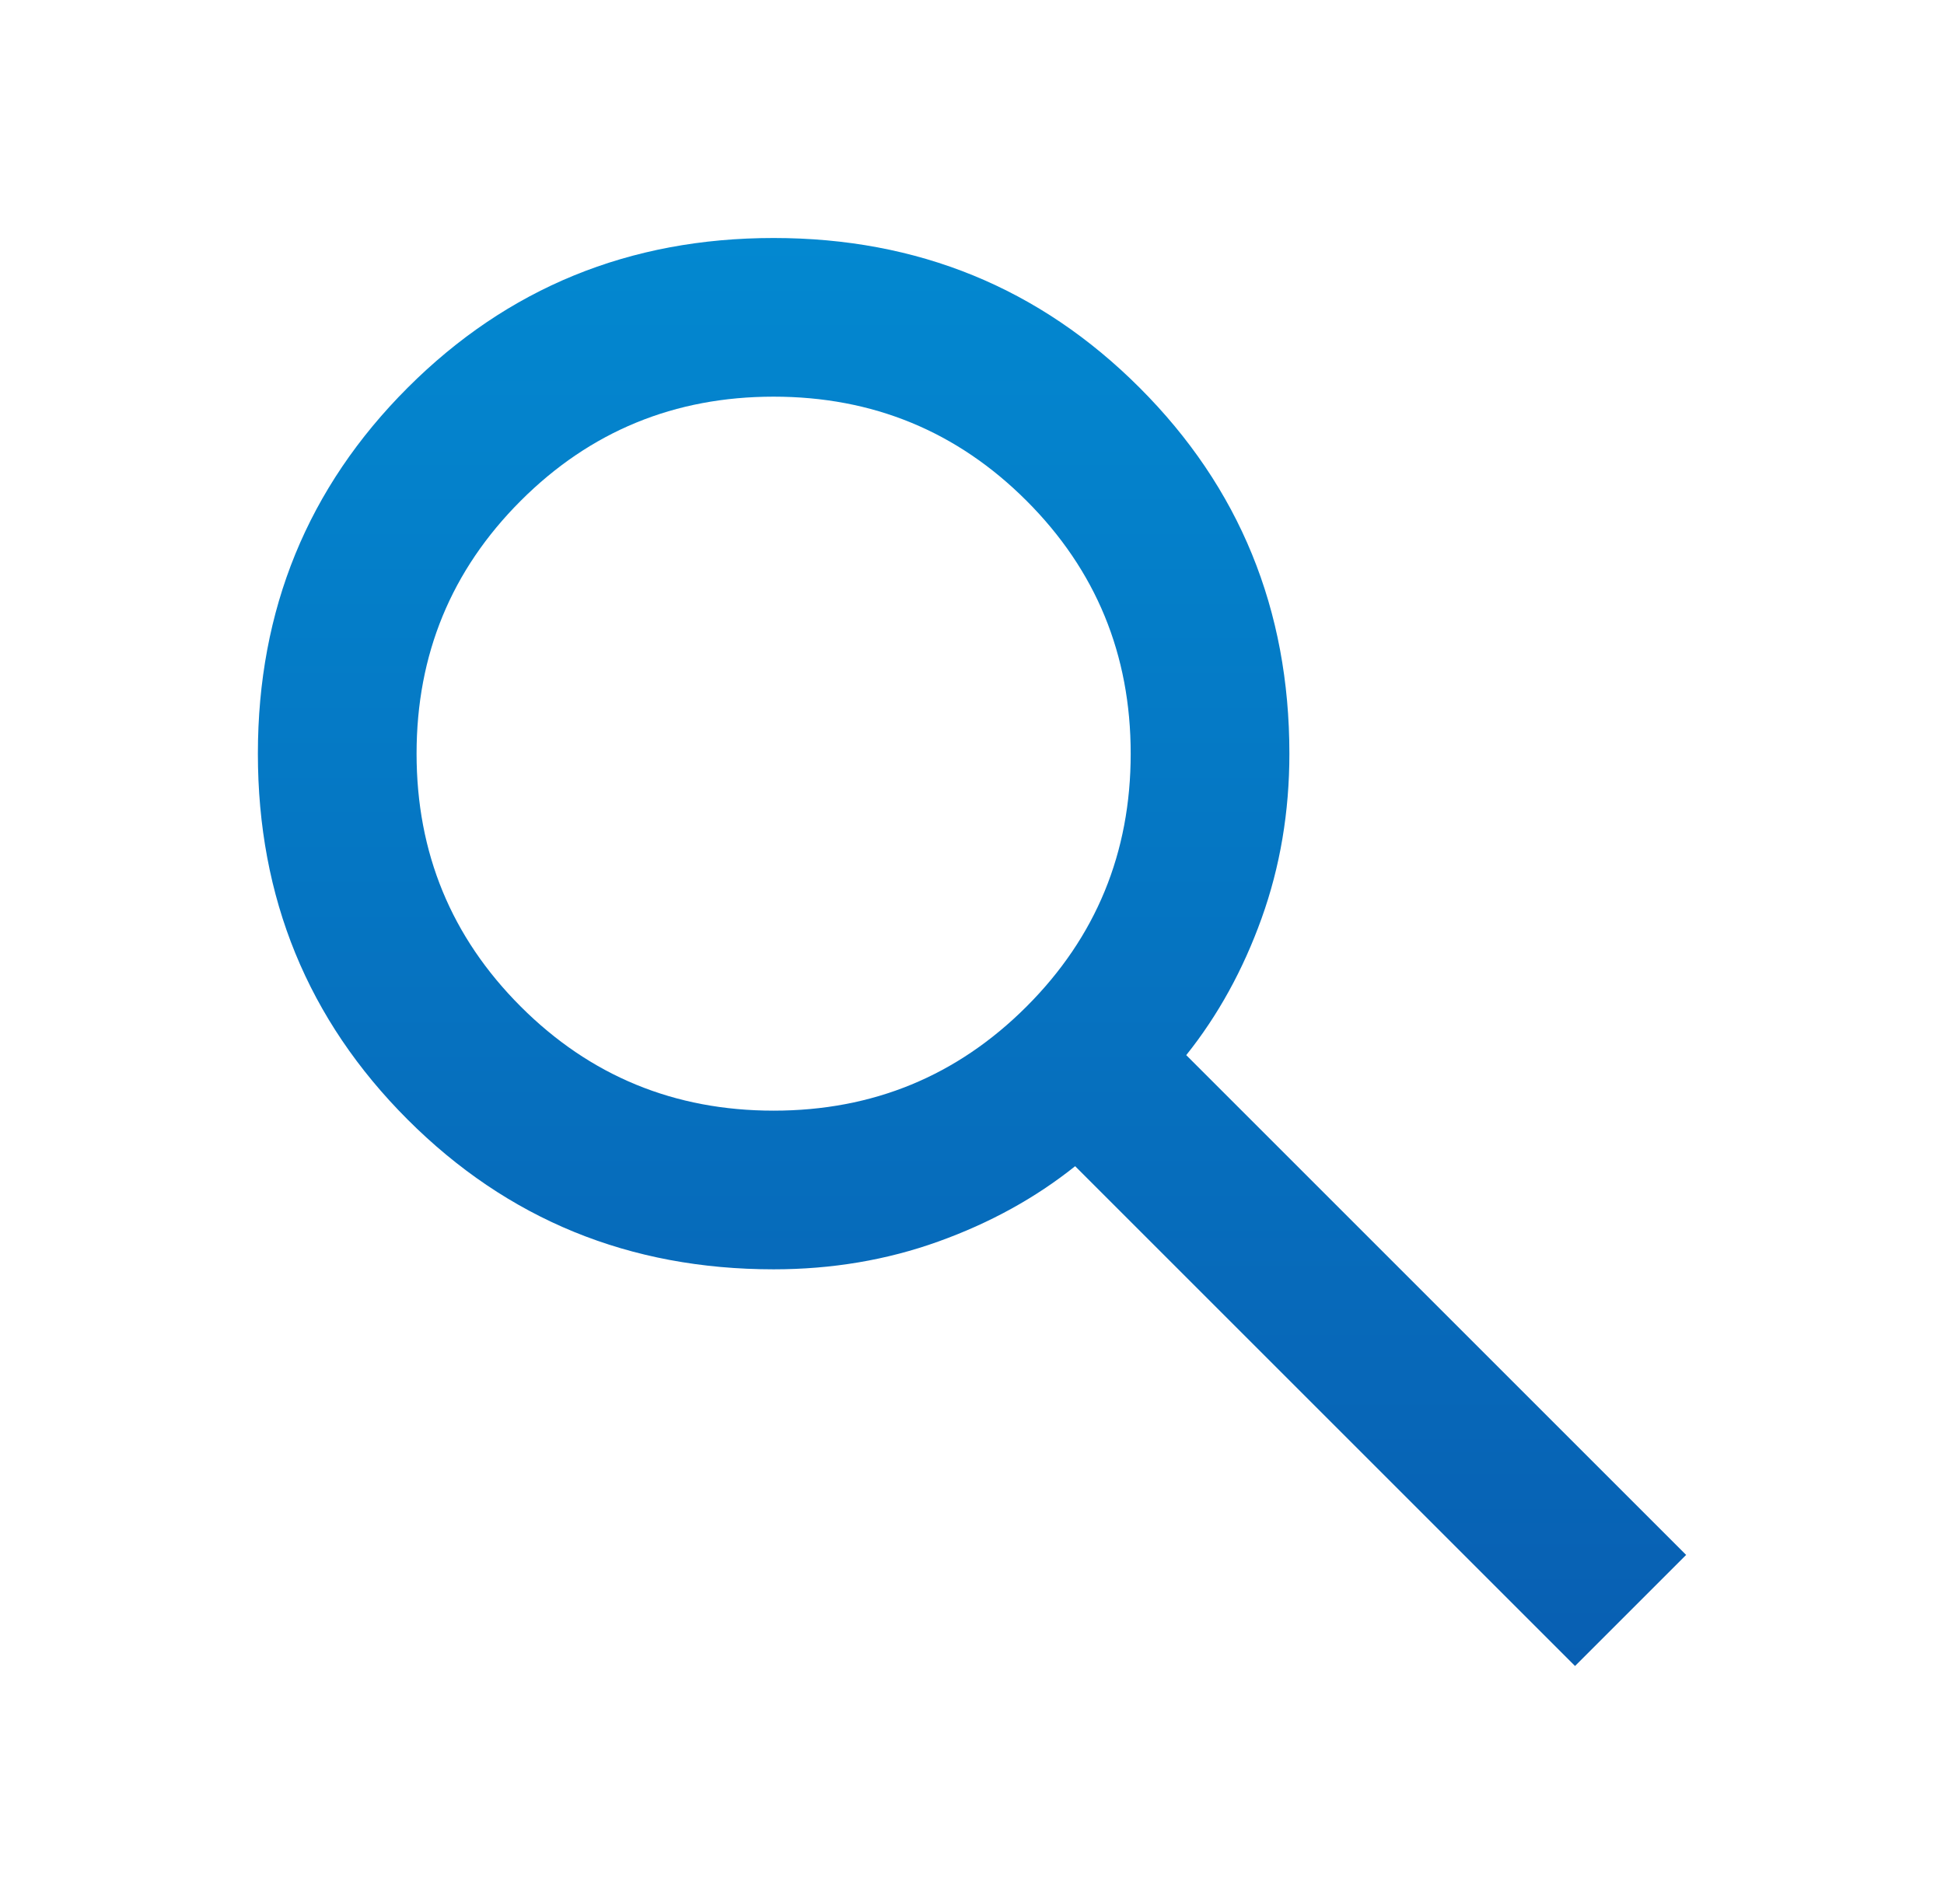 <svg width="49" height="48" viewBox="0 0 49 48" fill="none" xmlns="http://www.w3.org/2000/svg">
<g id="search" clip-path="url(#clip0_261_568)">
<path id="Vector" d="M39.7 42L27.1 29.4C26.1 30.2 24.95 30.833 23.65 31.3C22.35 31.767 20.967 32 19.5 32C15.867 32 12.792 30.742 10.275 28.225C7.758 25.708 6.5 22.633 6.5 19C6.5 15.367 7.758 12.292 10.275 9.775C12.792 7.258 15.867 6 19.5 6C23.133 6 26.208 7.258 28.725 9.775C31.242 12.292 32.5 15.367 32.5 19C32.5 20.467 32.267 21.85 31.8 23.15C31.333 24.45 30.7 25.6 29.9 26.6L42.5 39.2L39.7 42ZM19.5 28C22 28 24.125 27.125 25.875 25.375C27.625 23.625 28.5 21.5 28.5 19C28.5 16.5 27.625 14.375 25.875 12.625C24.125 10.875 22 10 19.5 10C17 10 14.875 10.875 13.125 12.625C11.375 14.375 10.5 16.5 10.5 19C10.5 21.5 11.375 23.625 13.125 25.375C14.875 27.125 17 28 19.5 28Z" fill="url(#paint0_linear_261_568)"/>
</g>
<defs>
<linearGradient id="paint0_linear_261_568" x1="24.5" y1="6" x2="24.5" y2="42" gradientUnits="userSpaceOnUse">
<stop stop-color="#0388D0"/>
<stop offset="1" stop-color="#085FB2"/>
</linearGradient>
<clipPath id="clip0_261_568">
<rect width="48" height="48" fill="white" transform="translate(0.5)"/>
</clipPath>
</defs>
</svg>
